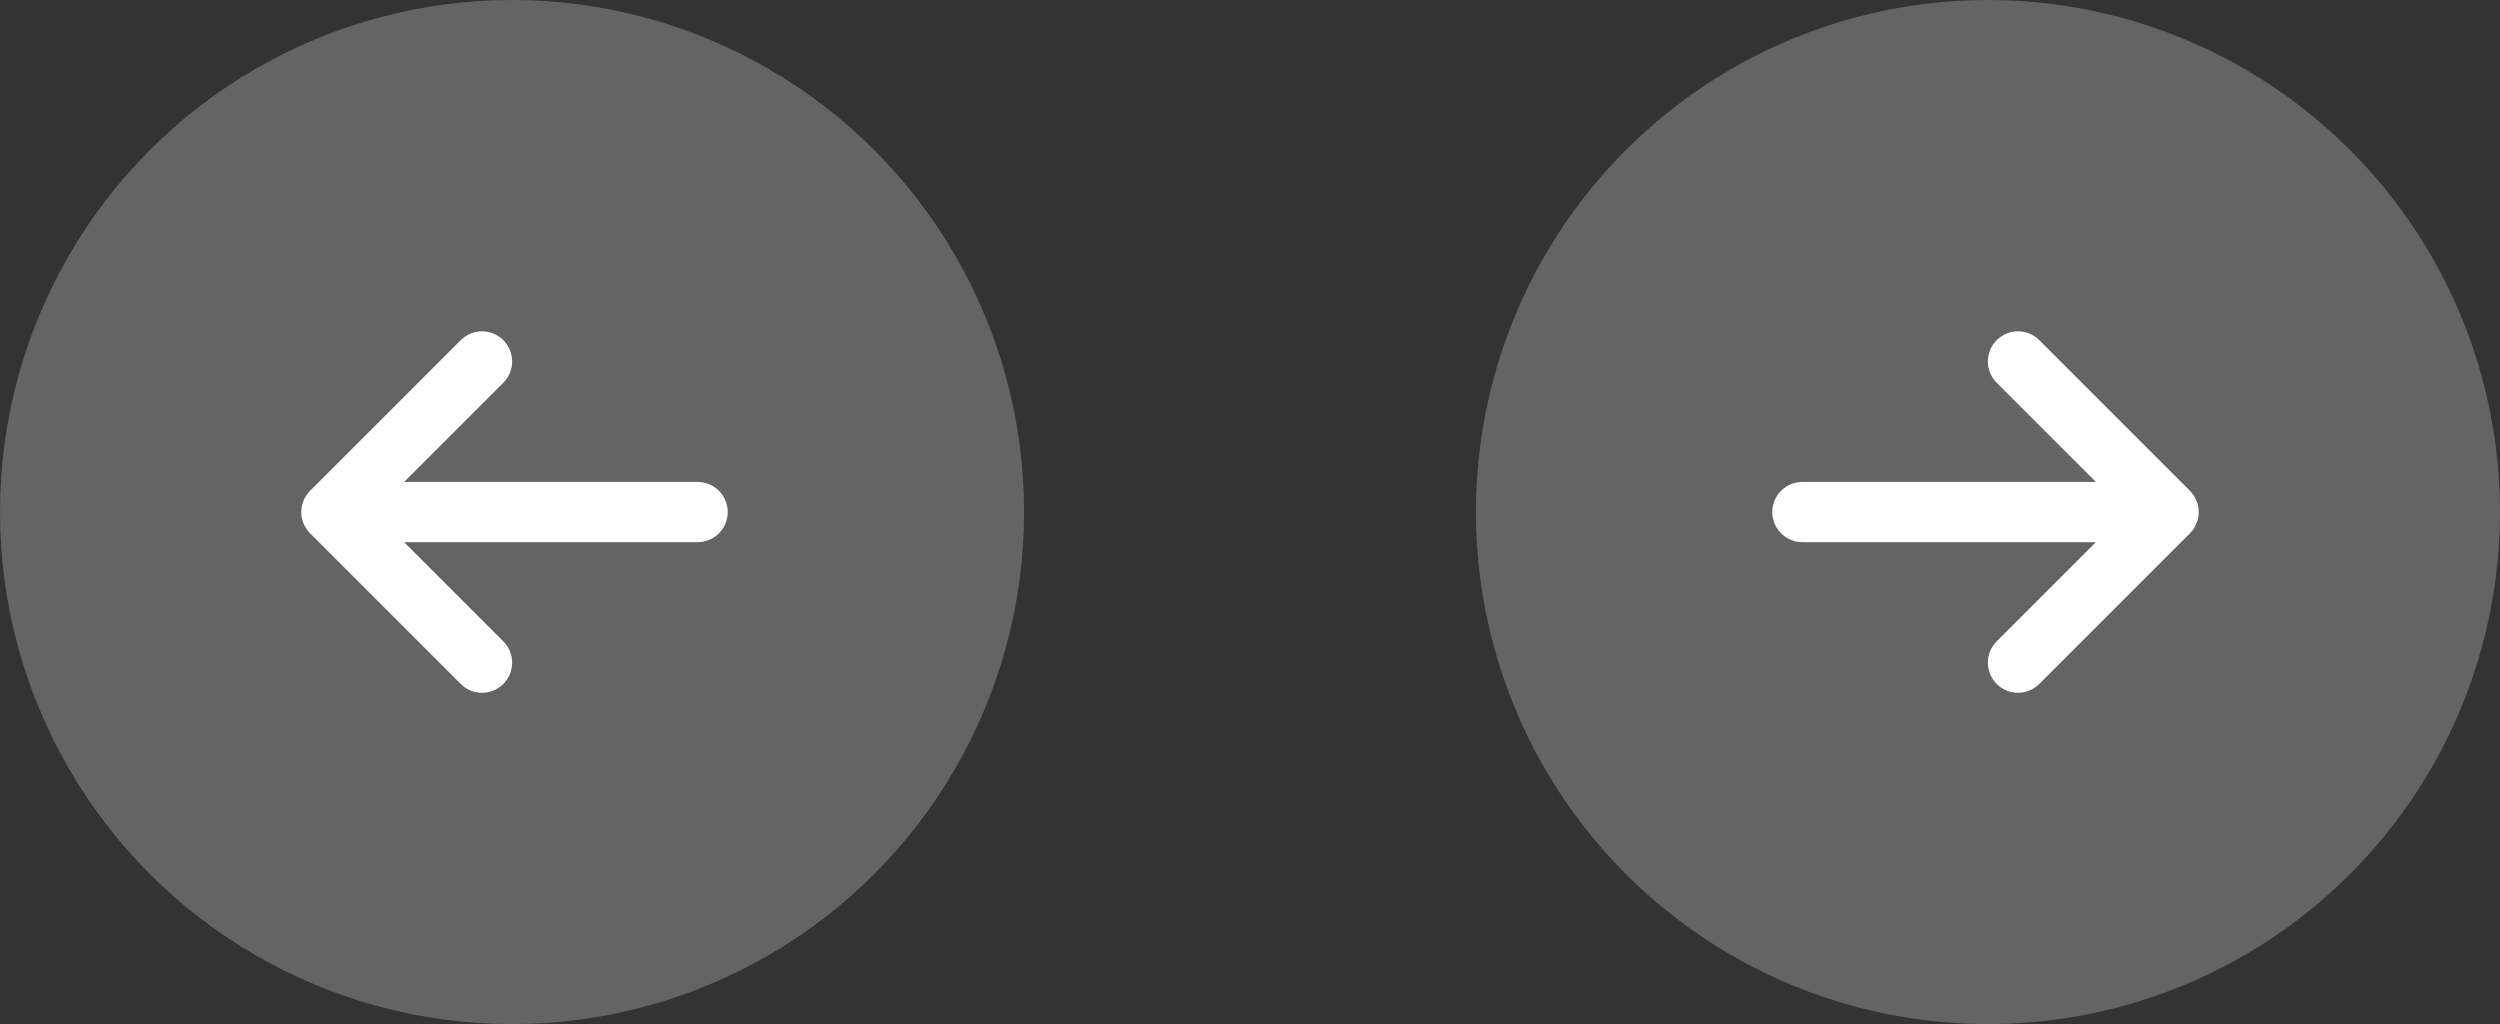 <svg xmlns="http://www.w3.org/2000/svg" width="83" height="34" viewBox="0 0 83 34">
  <rect x="0" y="0" width="83" height="34" fill="#333333" stroke="none"/>
  <g id="Group_4759" data-name="Group 4759" transform="translate(-1155 -652)">
    <g id="Group_3923" data-name="Group 3923" transform="translate(1090 262)">
      <circle id="Ellipse_20" data-name="Ellipse 20" cx="17" cy="17" r="17" transform="translate(65 390)" fill="#646464"/>
      <g id="Group_3978" data-name="Group 3978" transform="translate(88.16 402) rotate(90)">
        <g id="Group_3977" data-name="Group 3977">
          <line id="Line_11" data-name="Line 11" y2="11" transform="translate(5)" fill="none" stroke="#fff" stroke-linecap="round" stroke-linejoin="round" stroke-width="2"/>
          <path id="Path_11114" data-name="Path 11114" d="M0,0,5,5l5-5" transform="translate(0 7.157)" fill="none" stroke="#fff" stroke-linecap="round" stroke-linejoin="round" stroke-width="2"/>
        </g>
      </g>
    </g>
    <g id="Group_3923-2" data-name="Group 3923" transform="translate(1204 652)">
      <circle id="Ellipse_20-2" data-name="Ellipse 20" cx="17" cy="17" r="17" fill="#646464"/>
      <g id="Group_3978-2" data-name="Group 3978" transform="translate(22.997 12) rotate(90)">
        <g id="Group_3977-2" data-name="Group 3977">
          <line id="Line_11-2" data-name="Line 11" y1="11" transform="translate(5 1.157)" fill="none" stroke="#fff" stroke-linecap="round" stroke-linejoin="round" stroke-width="2"/>
          <path id="Path_11114-2" data-name="Path 11114" d="M0,5,5,0l5,5" transform="translate(0 0)" fill="none" stroke="#fff" stroke-linecap="round" stroke-linejoin="round" stroke-width="2"/>
        </g>
      </g>
    </g>
  </g>
</svg>
